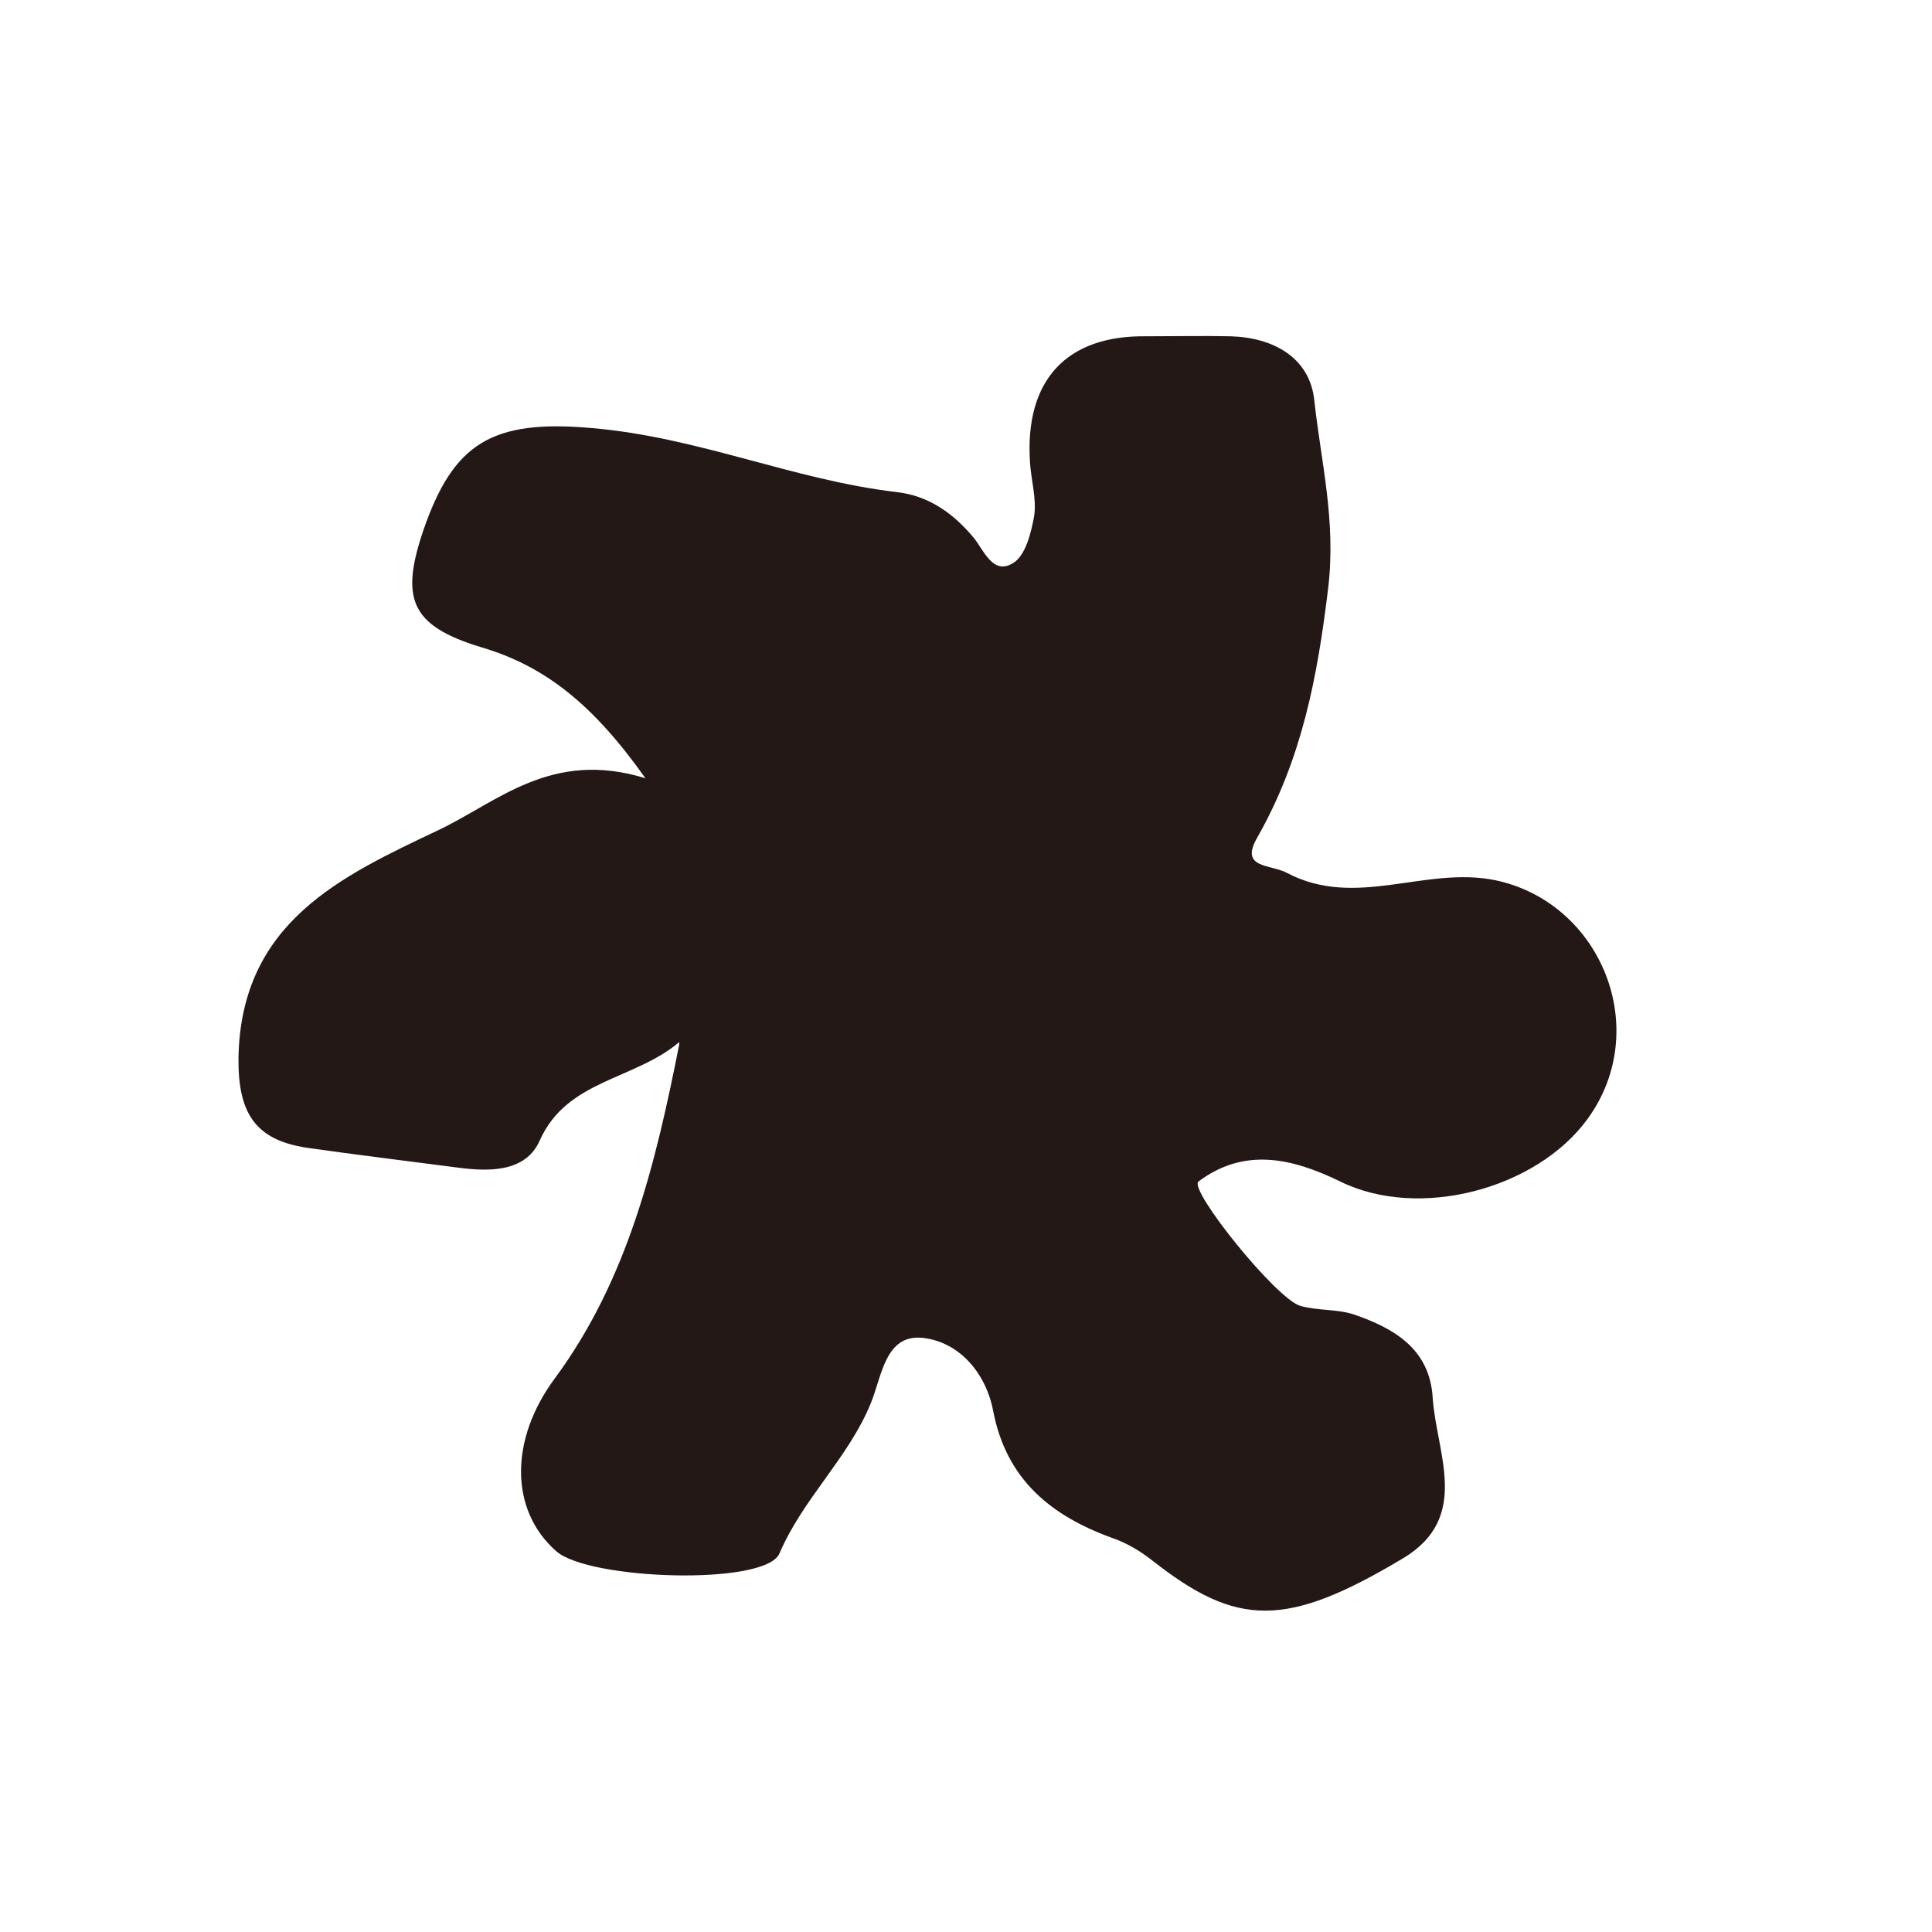 <svg viewBox="0 0 32 32" xmlns="http://www.w3.org/2000/svg" data-name="레이어 1" id="_레이어_1">
  <defs>
    <style>
      .cls-1 {
        fill: #231815;
      }
    </style>
  </defs>
  <path d="M11.25,17.26c-.74.63-1.86.62-2.31,1.63-.23.52-.82.52-1.35.45-.84-.11-1.67-.21-2.51-.33-.85-.13-1.14-.57-1.13-1.49.04-2.25,1.71-3.01,3.31-3.77.99-.47,1.87-1.34,3.43-.86-.87-1.23-1.67-1.86-2.72-2.17-1.19-.36-1.34-.82-.95-1.96.49-1.4,1.11-1.82,2.78-1.67,1.77.15,3.34.86,5.05,1.06.53.06.94.35,1.28.76.17.21.32.63.66.41.2-.13.29-.5.34-.78.04-.28-.05-.58-.07-.88-.09-1.36.6-2.11,1.93-2.09.47,0,.93-.01,1.39,0,.72.02,1.32.36,1.39,1.07.11,1.01.36,1.98.23,3.09-.18,1.5-.44,2.85-1.18,4.15-.29.51.22.43.5.58,1.14.6,2.29-.12,3.45.12,1.75.37,2.61,2.47,1.52,3.96-.85,1.16-2.79,1.67-4.09,1.03-.8-.39-1.59-.57-2.35,0-.17.13,1.29,1.95,1.69,2.06.28.08.6.05.88.14.67.23,1.26.57,1.31,1.38.06.92.64,1.98-.49,2.66-1.94,1.16-2.75,1.14-4.15.04-.19-.15-.42-.29-.65-.37-1.03-.37-1.77-.97-1.99-2.11-.12-.63-.56-1.14-1.16-1.21-.63-.07-.68.63-.87,1.09-.37.9-1.12,1.57-1.51,2.48-.23.54-3.17.44-3.7-.04-.77-.68-.77-1.85-.02-2.86,1.21-1.64,1.67-3.56,2.06-5.53h0Z" class="cls-1"></path>
</svg>